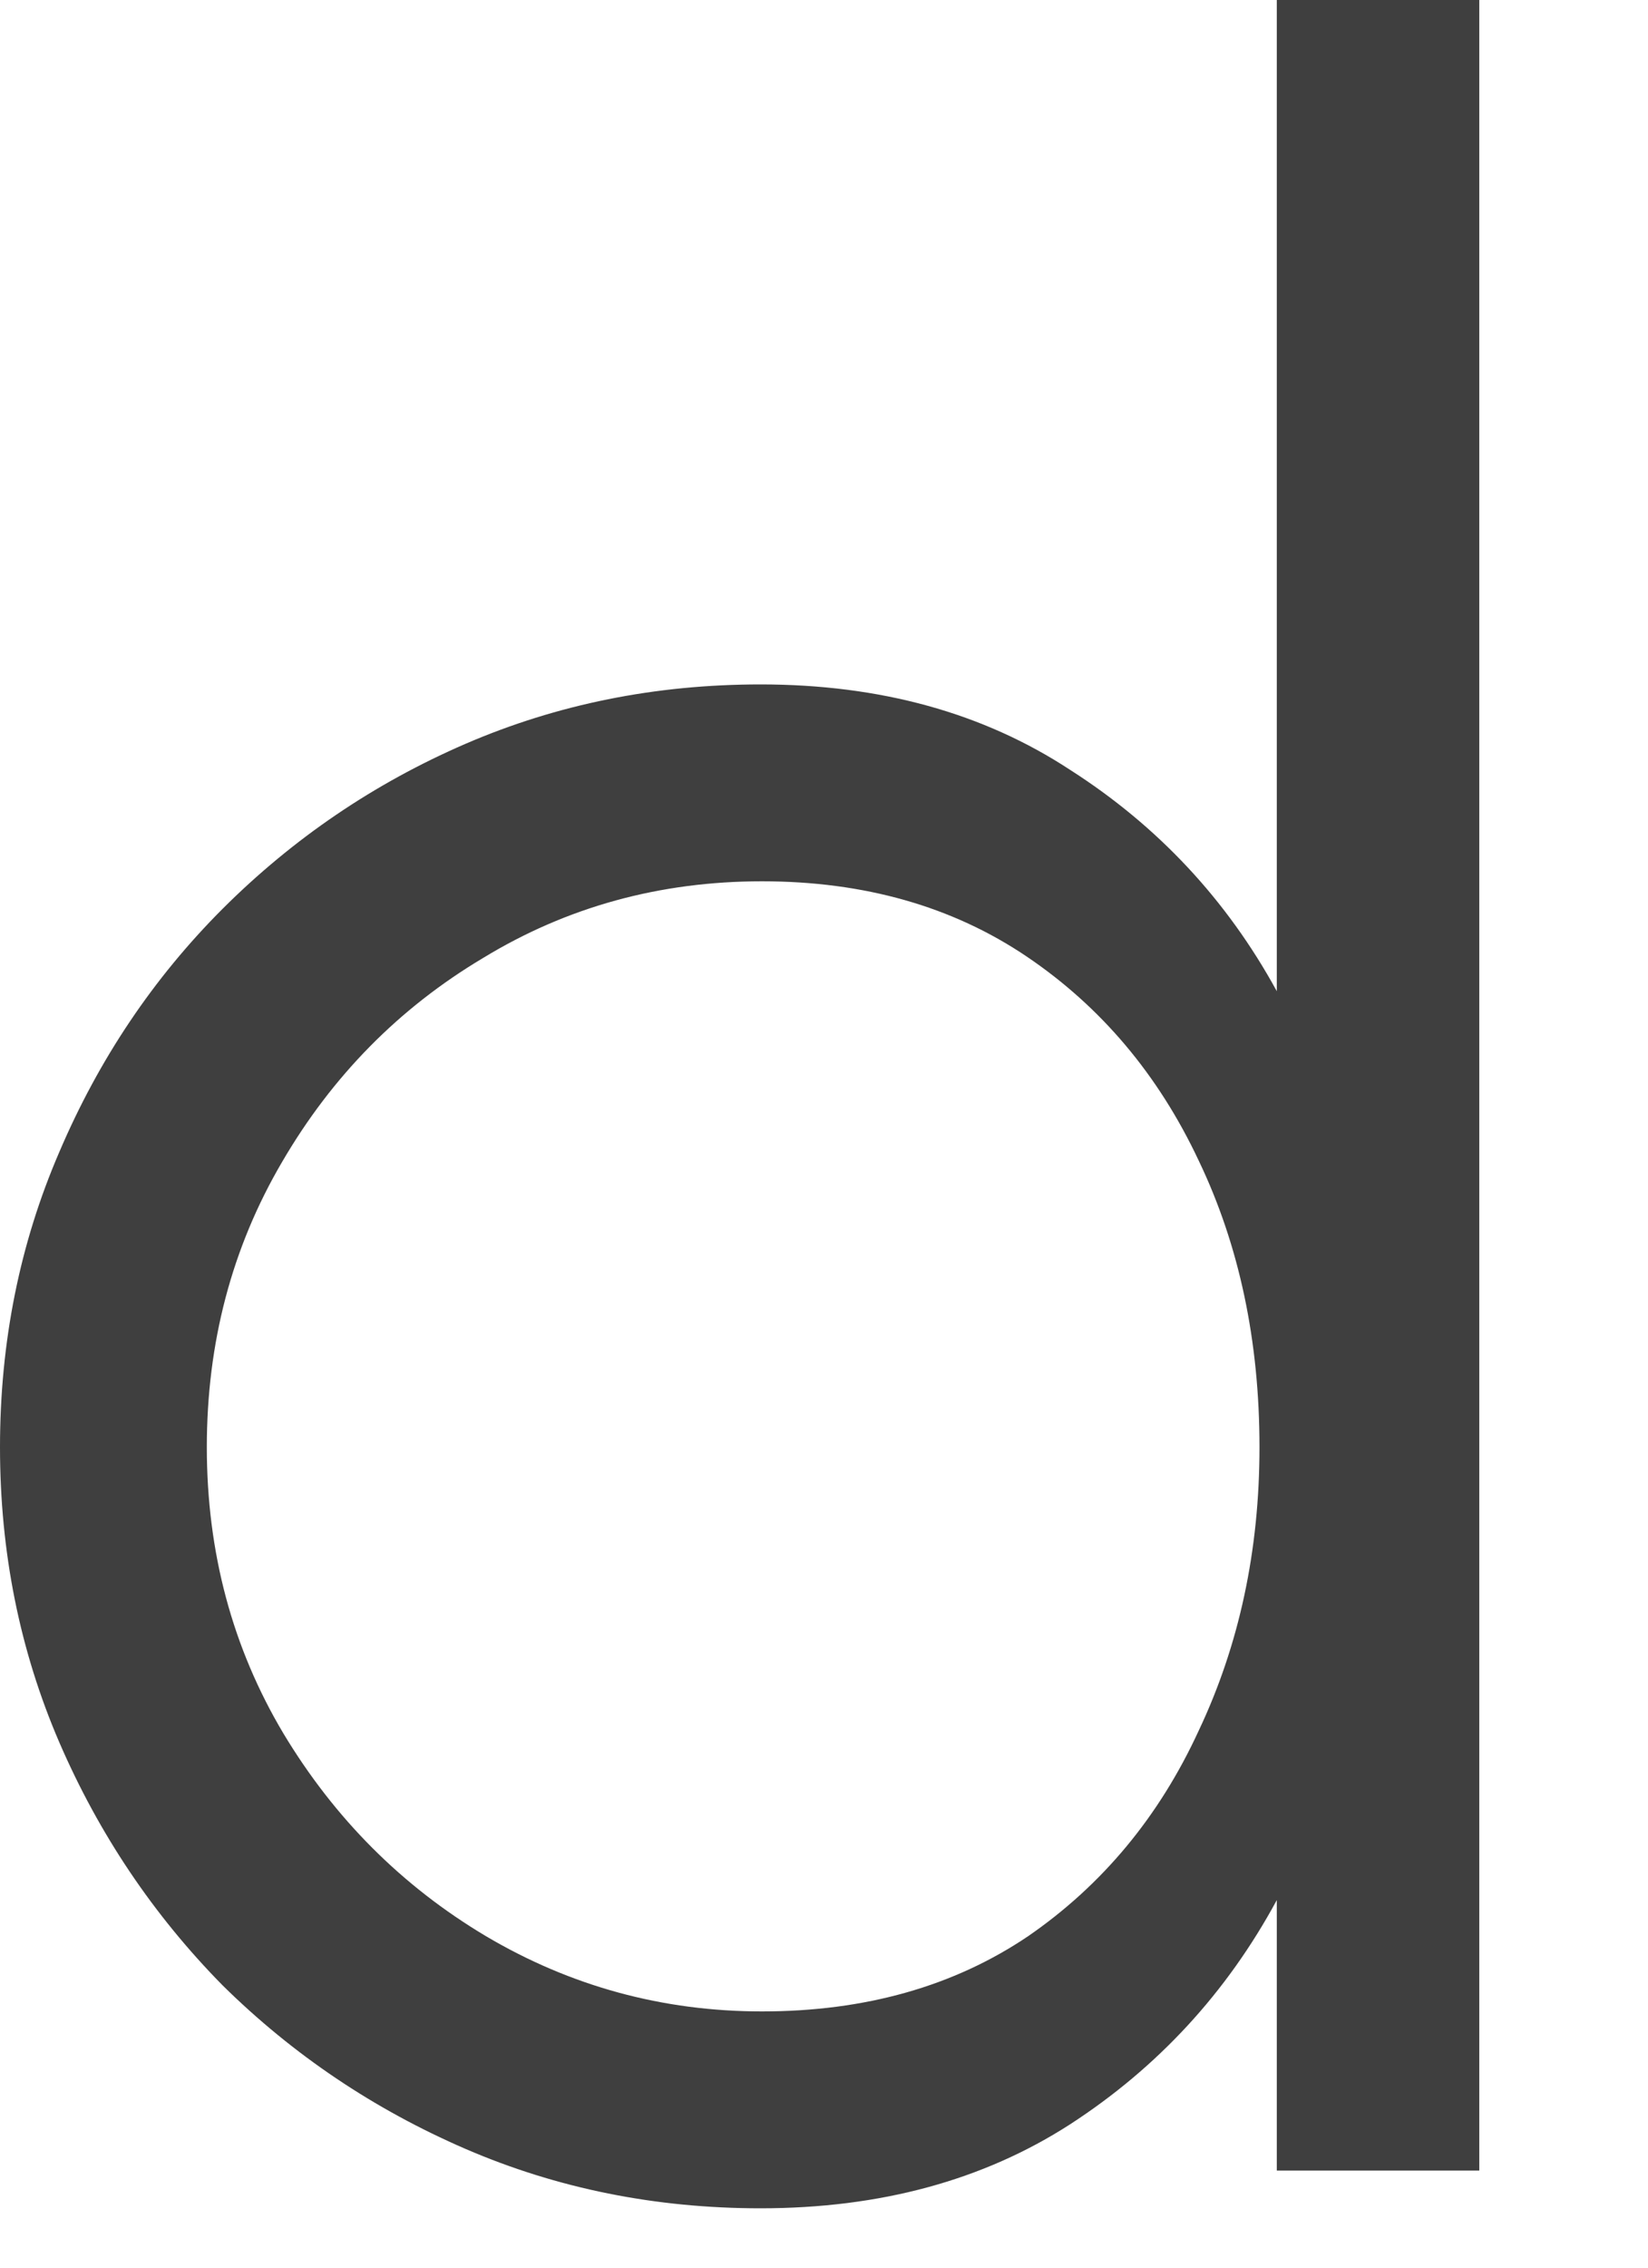 <?xml version="1.0" encoding="utf-8"?>
<svg xmlns="http://www.w3.org/2000/svg" fill="none" height="100%" overflow="visible" preserveAspectRatio="none" style="display: block;" viewBox="0 0 8 11" width="100%">
<path d="M6.198 0H7.181V10.529H6.198V9.217C5.955 9.666 5.62 10.029 5.194 10.305C4.773 10.576 4.273 10.712 3.692 10.712C3.182 10.712 2.705 10.616 2.26 10.424C1.816 10.232 1.423 9.968 1.081 9.631C0.744 9.289 0.48 8.896 0.288 8.452C0.096 8.007 0 7.53 0 7.02C0 6.509 0.096 6.032 0.288 5.588C0.48 5.138 0.744 4.745 1.081 4.408C1.423 4.067 1.816 3.8 2.26 3.608C2.705 3.416 3.182 3.32 3.692 3.32C4.273 3.32 4.773 3.458 5.194 3.734C5.62 4.006 5.955 4.364 6.198 4.808V0ZM3.699 9.757C4.2 9.757 4.631 9.635 4.991 9.392C5.351 9.144 5.627 8.812 5.819 8.395C6.016 7.979 6.114 7.52 6.114 7.02C6.114 6.505 6.016 6.041 5.819 5.63C5.623 5.213 5.344 4.883 4.984 4.64C4.624 4.397 4.195 4.275 3.699 4.275C3.203 4.275 2.752 4.399 2.345 4.647C1.937 4.89 1.612 5.22 1.369 5.637C1.125 6.053 1.004 6.514 1.004 7.02C1.004 7.53 1.128 7.993 1.376 8.409C1.624 8.821 1.951 9.149 2.359 9.392C2.77 9.635 3.217 9.757 3.699 9.757Z" fill="#3F3F3F" id="Vector"/>
</svg>